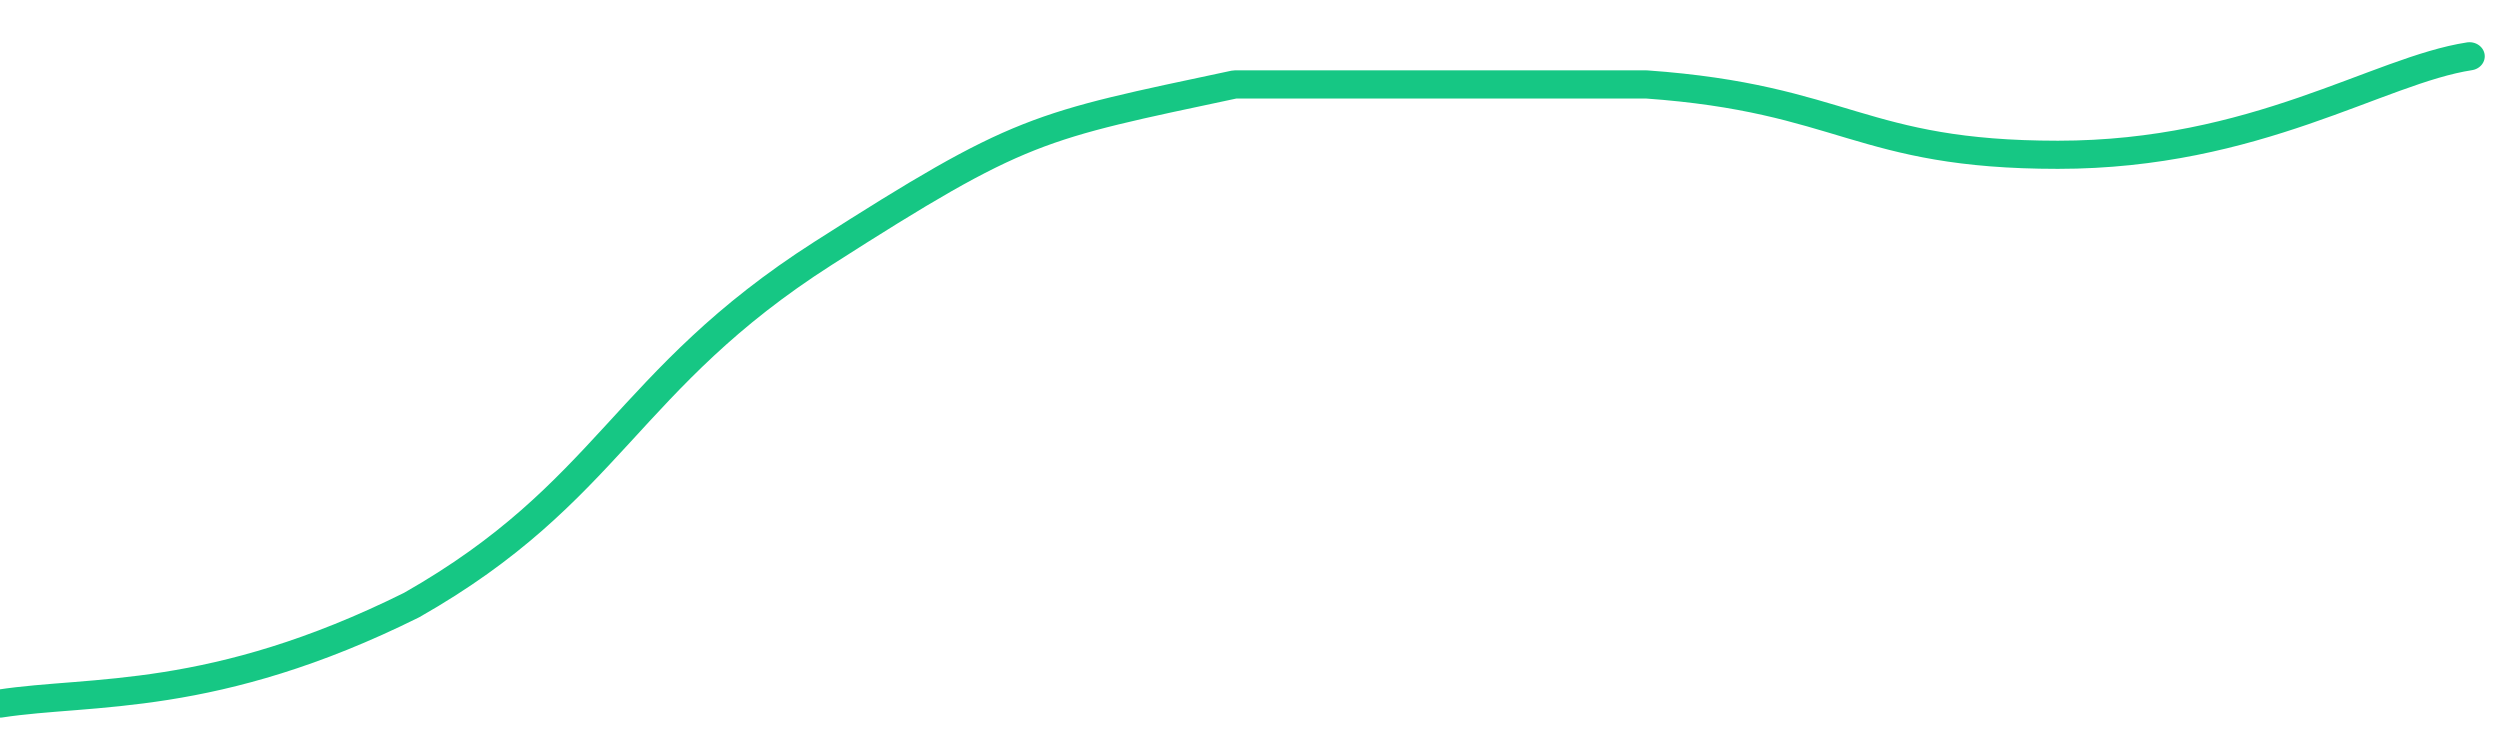 <svg height="48px" width="164px" viewBox="0 0 164 52" preserveAspectRatio="none" xmlns="http://www.w3.org/2000/svg"><path d="M 0 50 C 6 49 14 50 27 43 C 40 35 41 27 54 18 C 67 9 68 9 81 6 C 94 6 95 6 108 6 C 121 7 122 11 135 11 C 148 11 156 5 162 4" stroke-width="2" stroke="#16C784" fill="transparent" vector-effect="non-scaling-stroke" stroke-linejoin="round" stroke-linecap="round"/></svg>